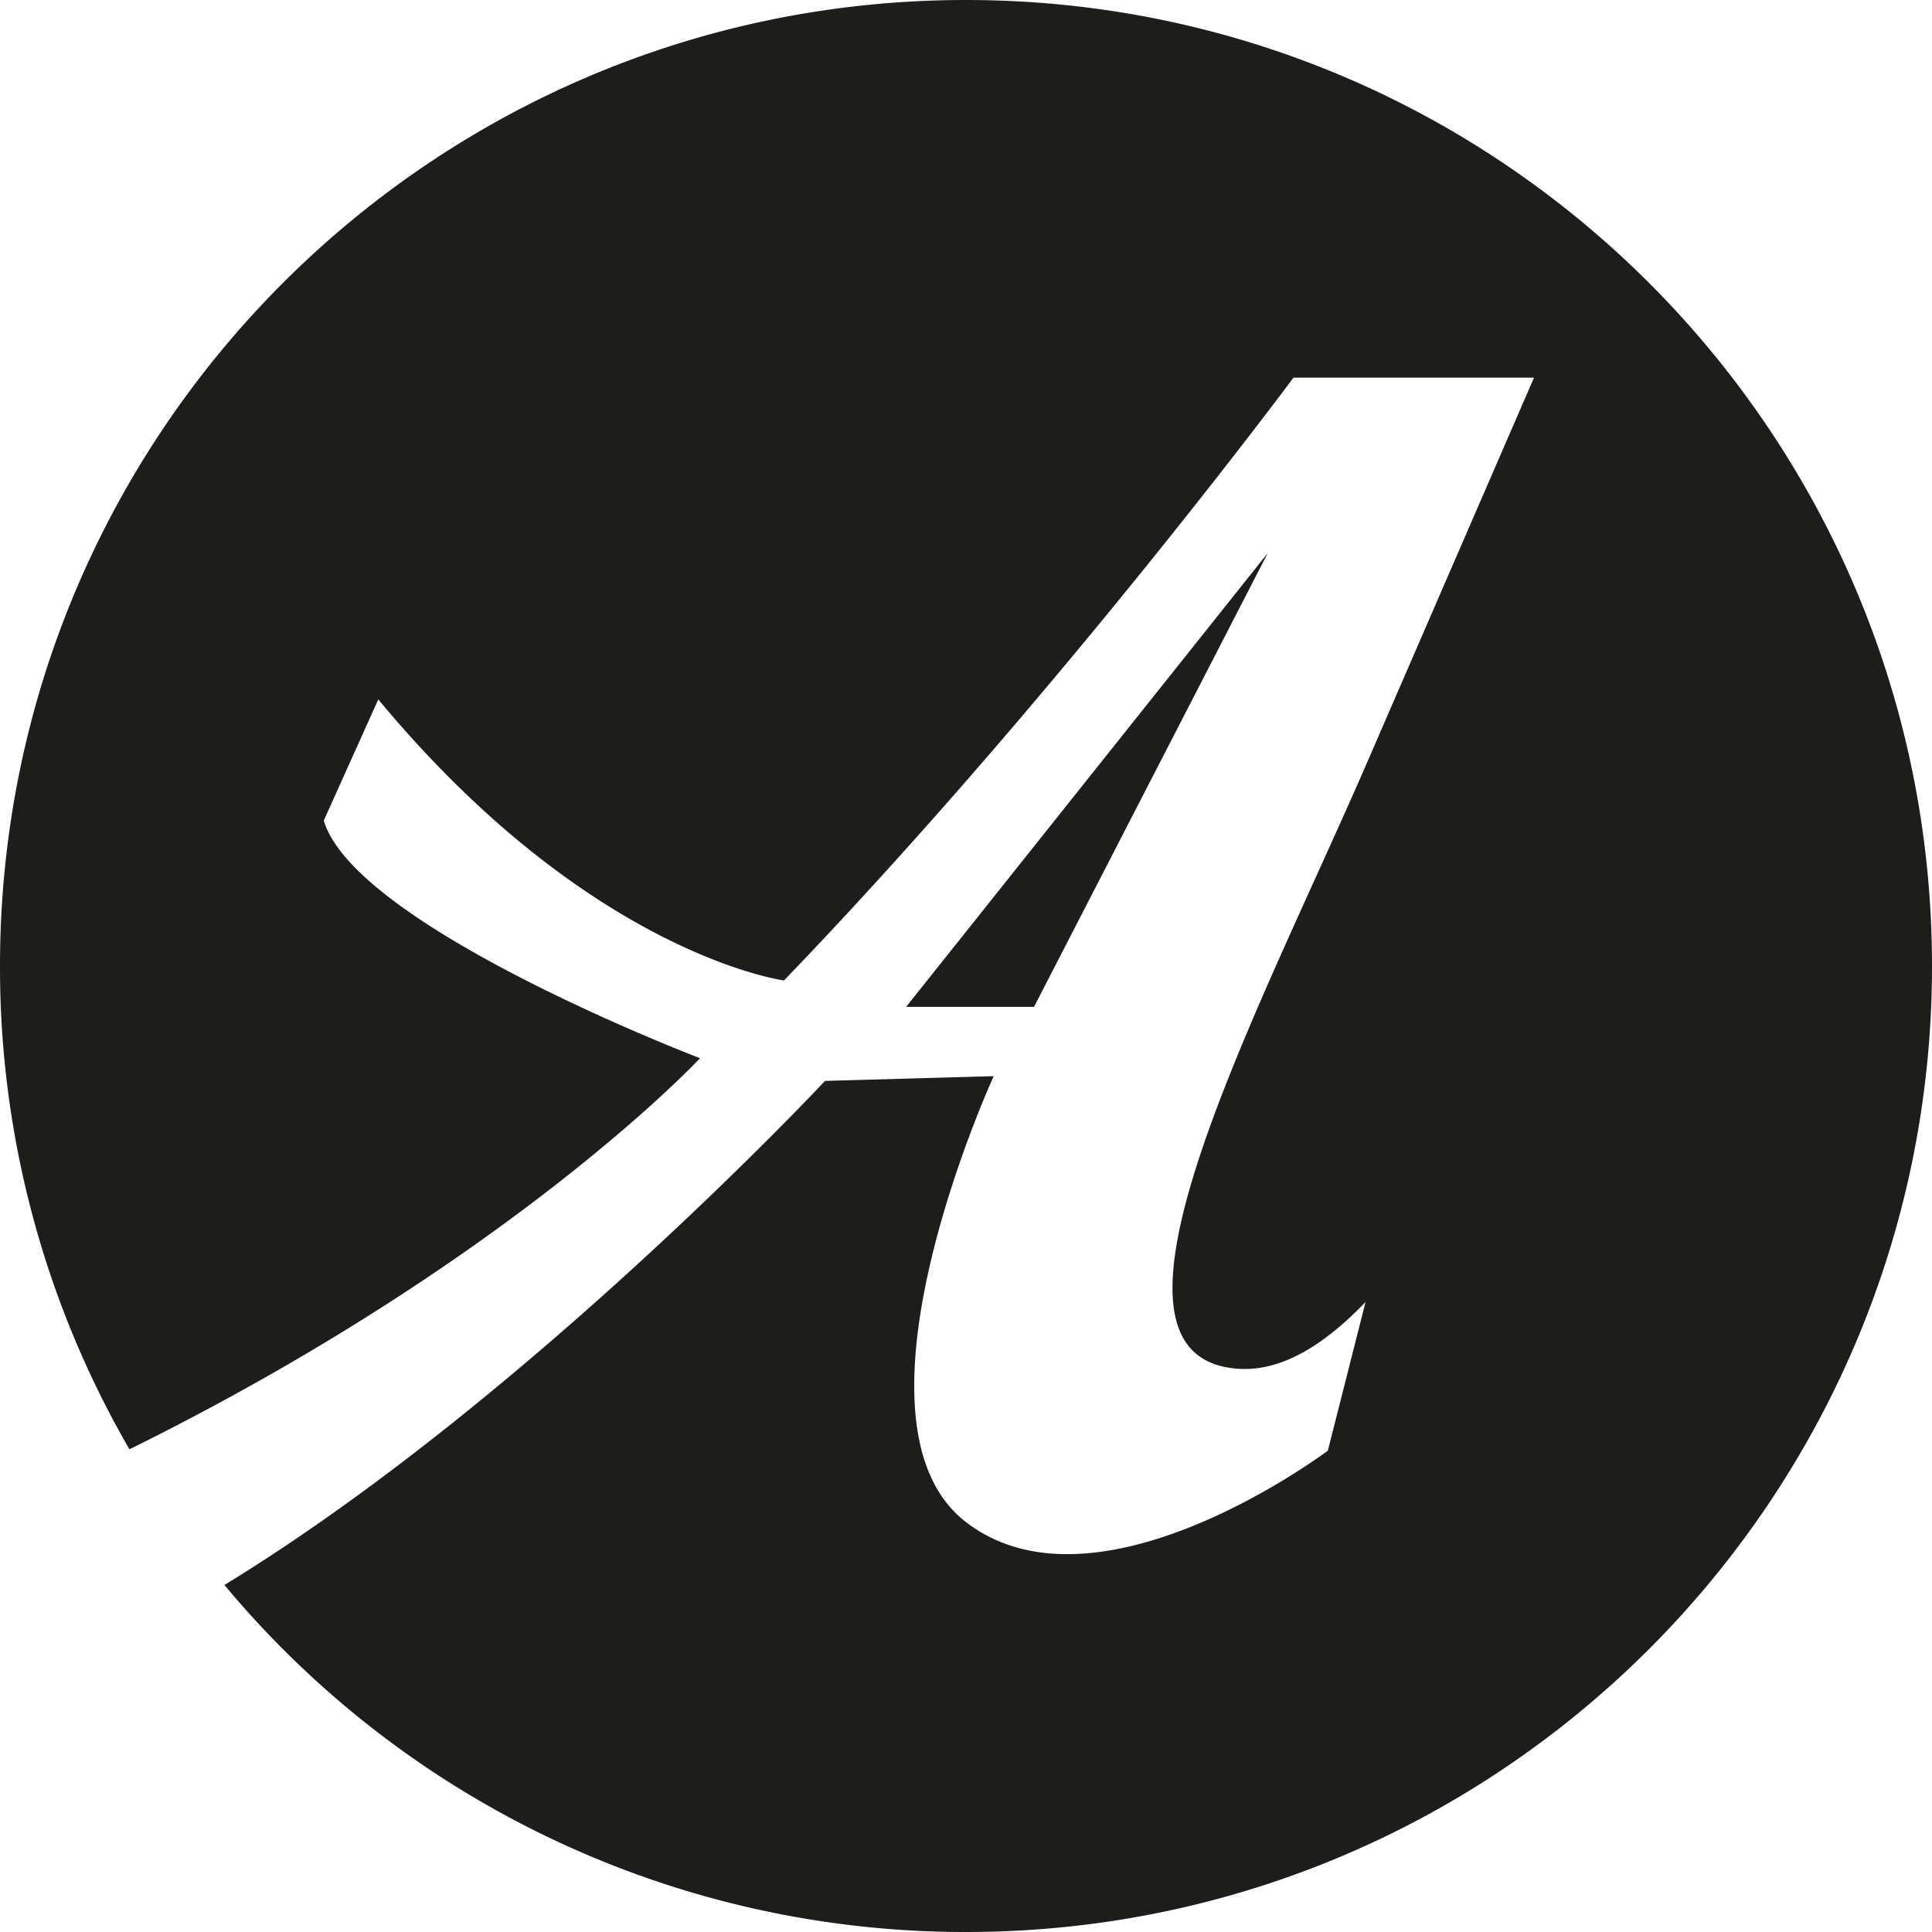 <svg xmlns="http://www.w3.org/2000/svg" viewBox="0 0 500 500"><defs><style>.cls-1{fill:#1d1d1b;}</style></defs><g id="Laag_2" data-name="Laag 2"><g id="Laag_1-2" data-name="Laag 1"><path class="cls-1" d="M250,0h0C111.93,0,0,111.93,0,250H0A248.8,248.8,0,0,0,33.49,375.06c1-.47,1.93-.92,2.89-1.41,97.07-48.5,144.79-99.79,144.79-99.79s-89.09-33.92-97.38-61.49L97.9,181c54.82,66.12,105,72.74,105,72.74,70.56-73.34,131.84-156,131.84-156H397s-16.57,38.18-43.07,99.3c-28.5,65.75-76.33,154.57-33.26,157.21,11.07.67,22.18-6.26,32.74-17.31l-9.77,38.5c-4.63,3.41-60.77,43.78-93.63,18.49-33.89-26.09,7.16-115.42,7.16-115.42l-14.53.41-29.13.82S136.27,362.44,58.08,410.19A249.45,249.45,0,0,0,250,500h0c138.07,0,250-111.93,250-250h0C500,111.93,388.07,0,250,0Z"/><polygon class="cls-1" points="328.11 143.11 234.5 260.58 267.6 260.58 328.11 143.11"/></g></g></svg>